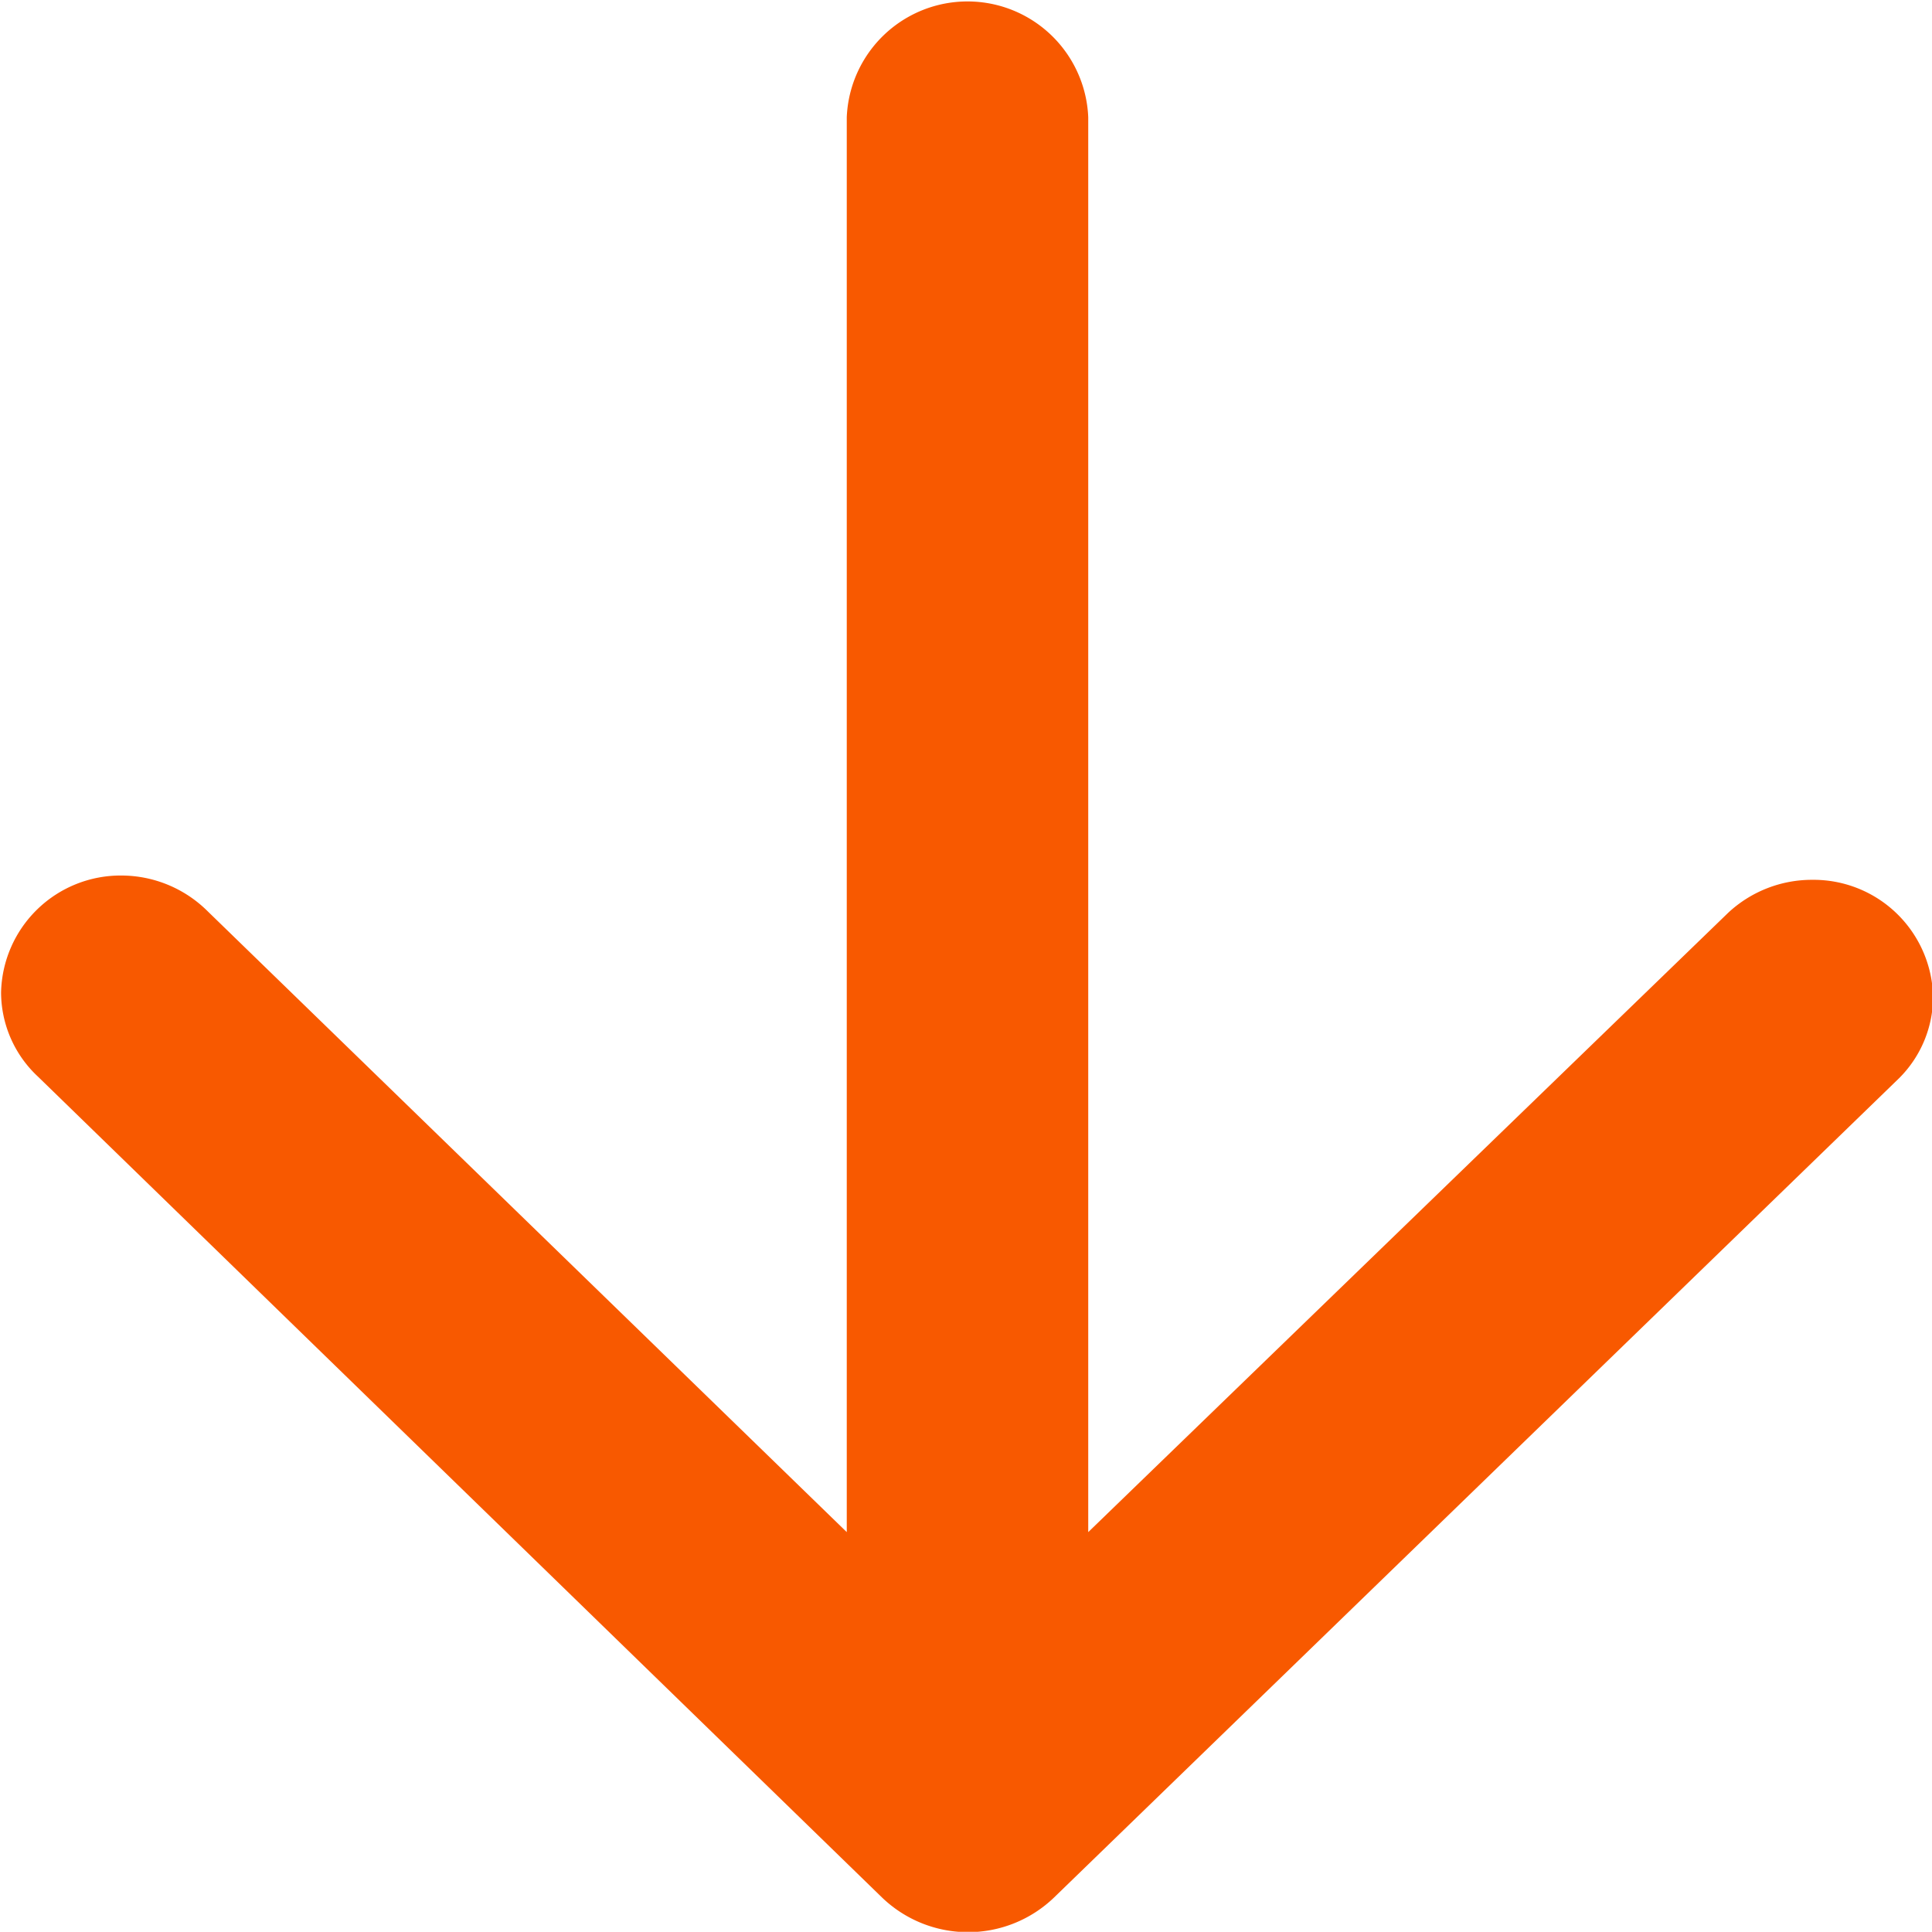 <svg xmlns="http://www.w3.org/2000/svg" width="9.001" height="9" viewBox="0 0 9.001 9">
  <path id="piti_ancla" data-name="piti ancla" d="M9,6.188H2.408L5.3,3.211a.571.571,0,0,0,.167-.4.557.557,0,0,0-.545-.563.538.538,0,0,0-.392.172L.705,6.353a.578.578,0,0,0,0,.8l3.818,3.938a.537.537,0,0,0,.379.158.557.557,0,0,0,.545-.563.572.572,0,0,0-.153-.391L2.408,7.313H9A.563.563,0,0,0,9,6.188Z" transform="translate(-2.243 9.546) rotate(-90)" fill="#f85900"/>
</svg>

